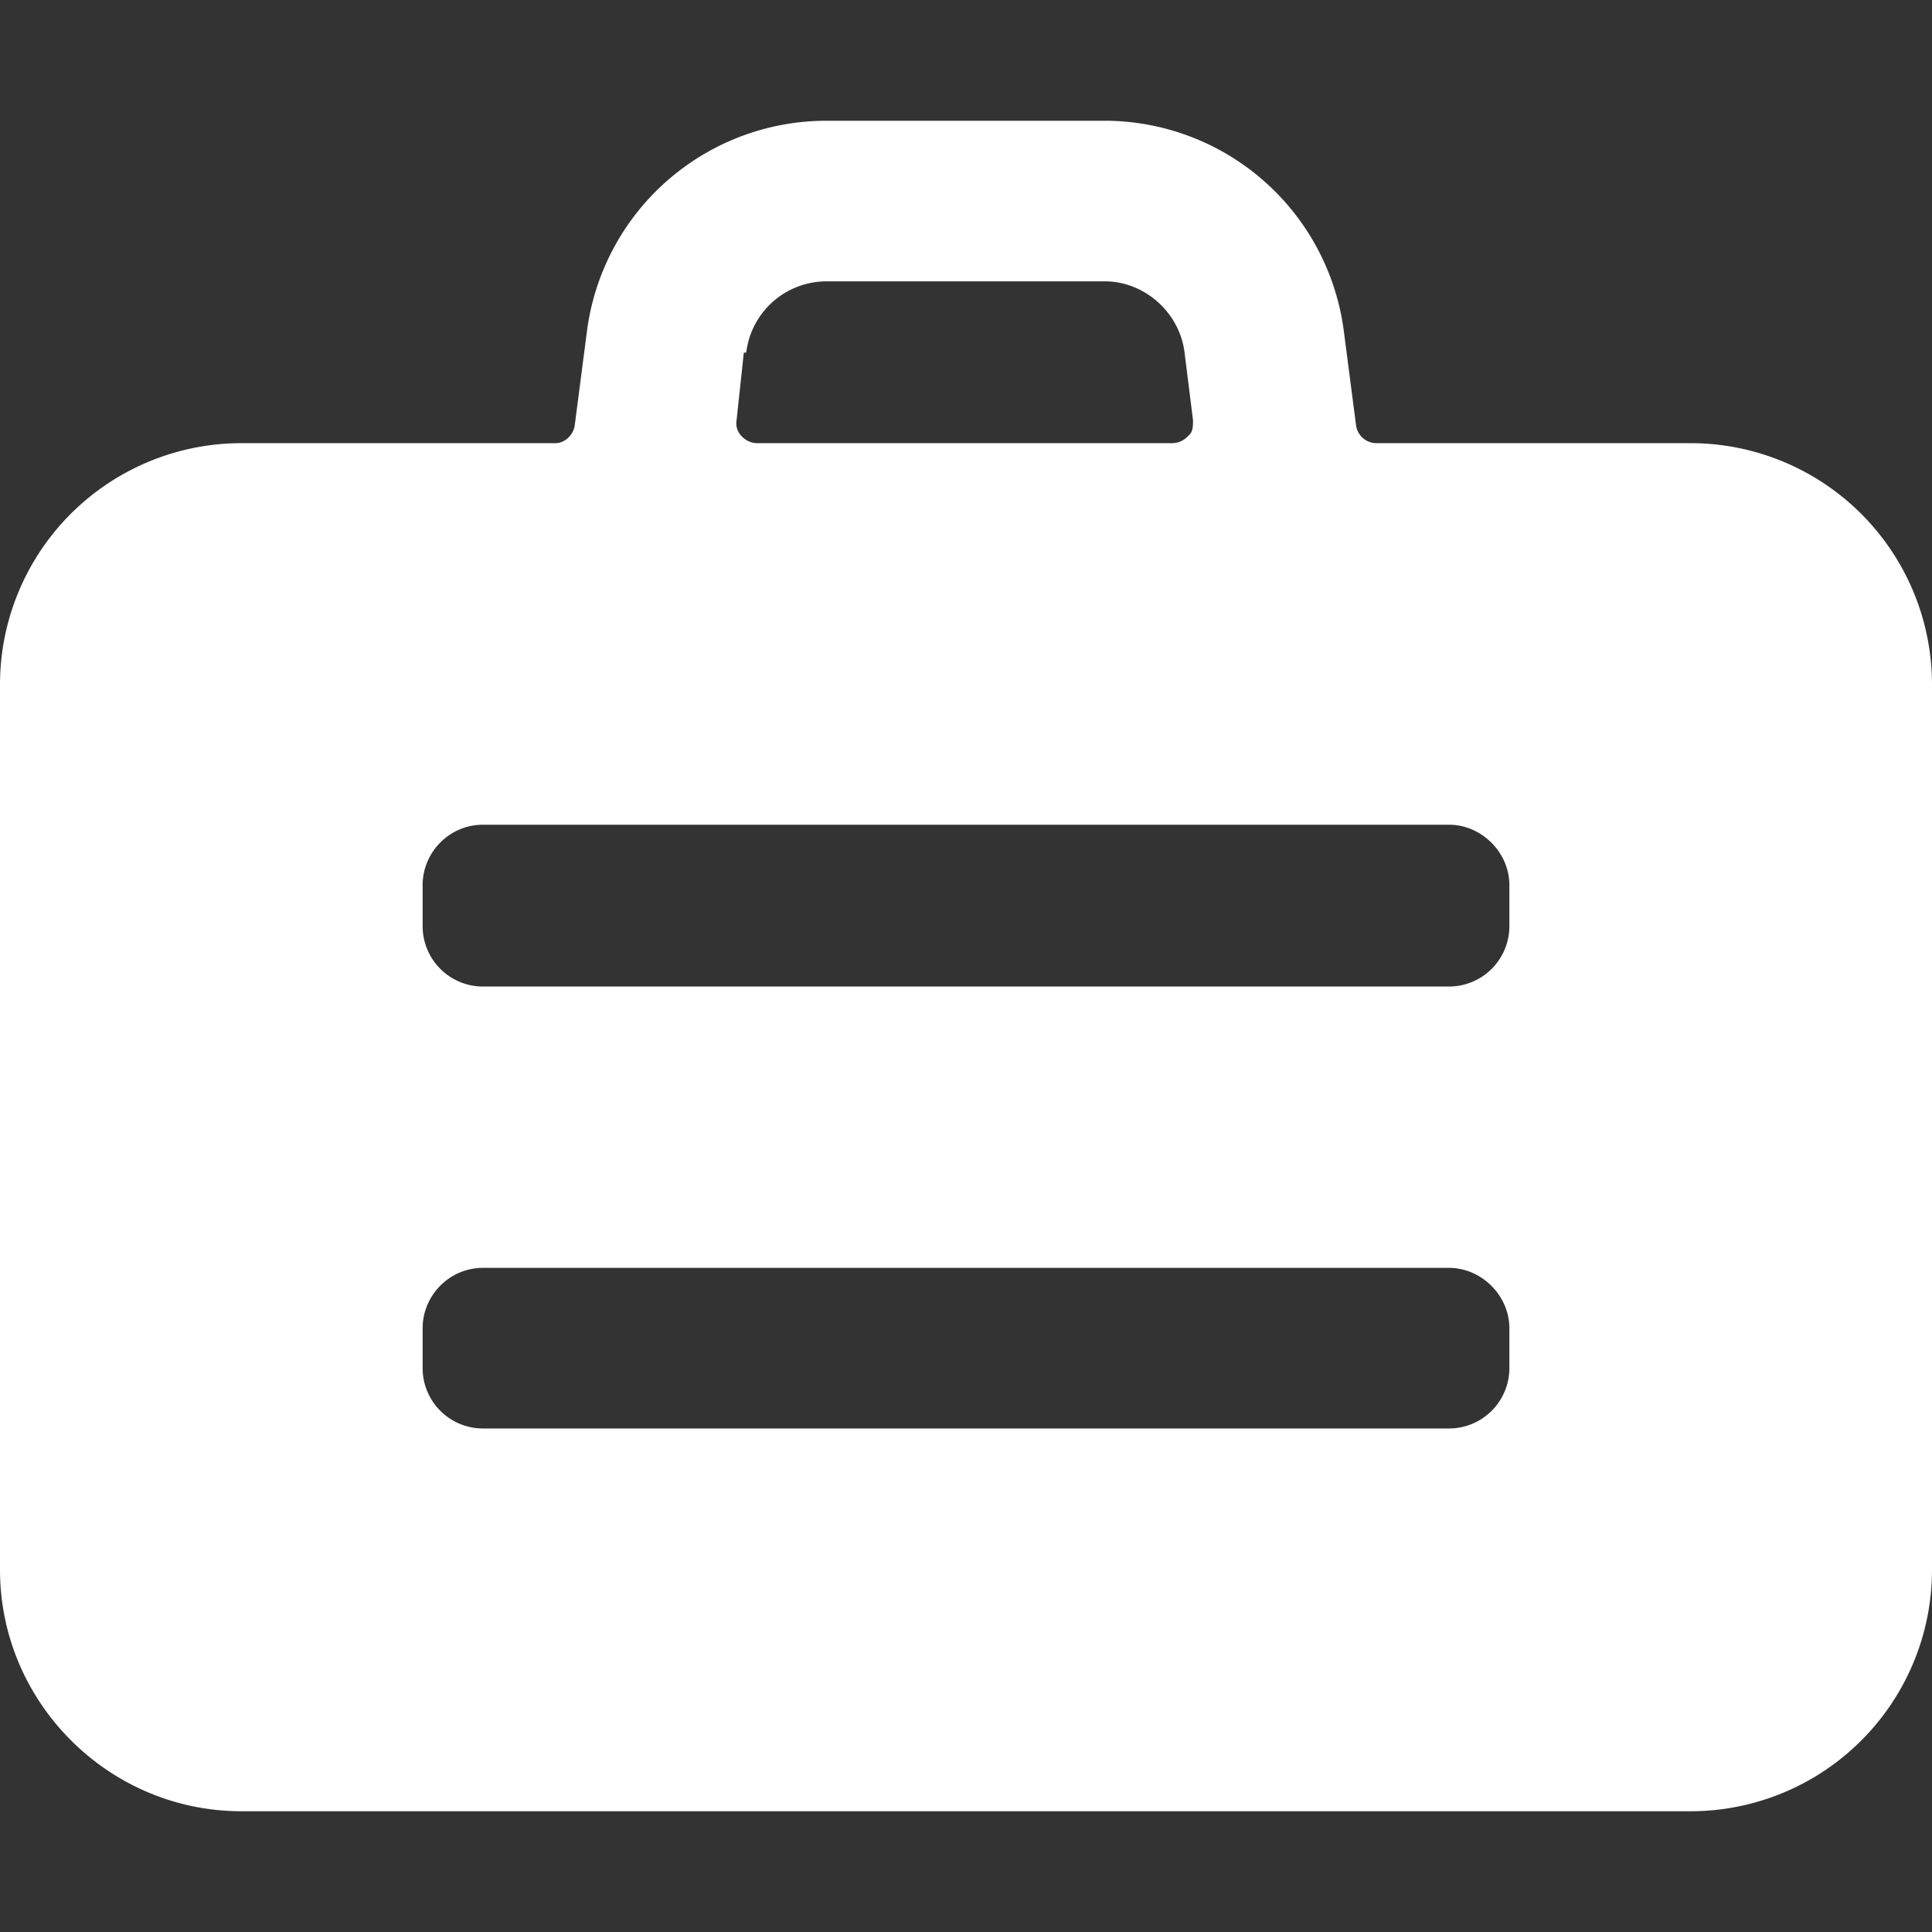 <svg xmlns="http://www.w3.org/2000/svg" fill="white" viewBox="0 0 16 16">
    <rect x="0" y="0" width="16" height="16" fill="#333333" stroke="none"/>
    <path
        d="M3.5 11c0-.27.22-.5.5-.5h8c.27 0 .5.23.5.5v.33a.5.5 0 0 1-.5.5H4a.5.5 0 0 1-.5-.5V11Zm0-3.67c0-.27.22-.5.5-.5h8c.27 0 .5.23.5.5v.34a.5.5 0 0 1-.5.5H4a.5.5 0 0 1-.5-.5v-.34Zm2.68-4.41a.67.67 0 0 1 .66-.59h2.31c.33 0 .62.26.66.59l.07.56c0 .05 0 .1-.04.13a.18.18 0 0 1-.13.06H6.26a.18.18 0 0 1-.12-.06.15.15 0 0 1-.04-.13l.06-.56h.02ZM1.99 15h12A2 2 0 0 0 16 13V5.67a2 2 0 0 0-2-2h-2.6a.17.17 0 0 1-.17-.15l-.1-.77A2 2 0 0 0 9.17 1H6.84a2 2 0 0 0-1.98 1.75l-.1.77c-.01.08-.08.15-.16.15H2a2 2 0 0 0-2 2V13c0 1.1.9 2 2 2Z" />
</svg>
